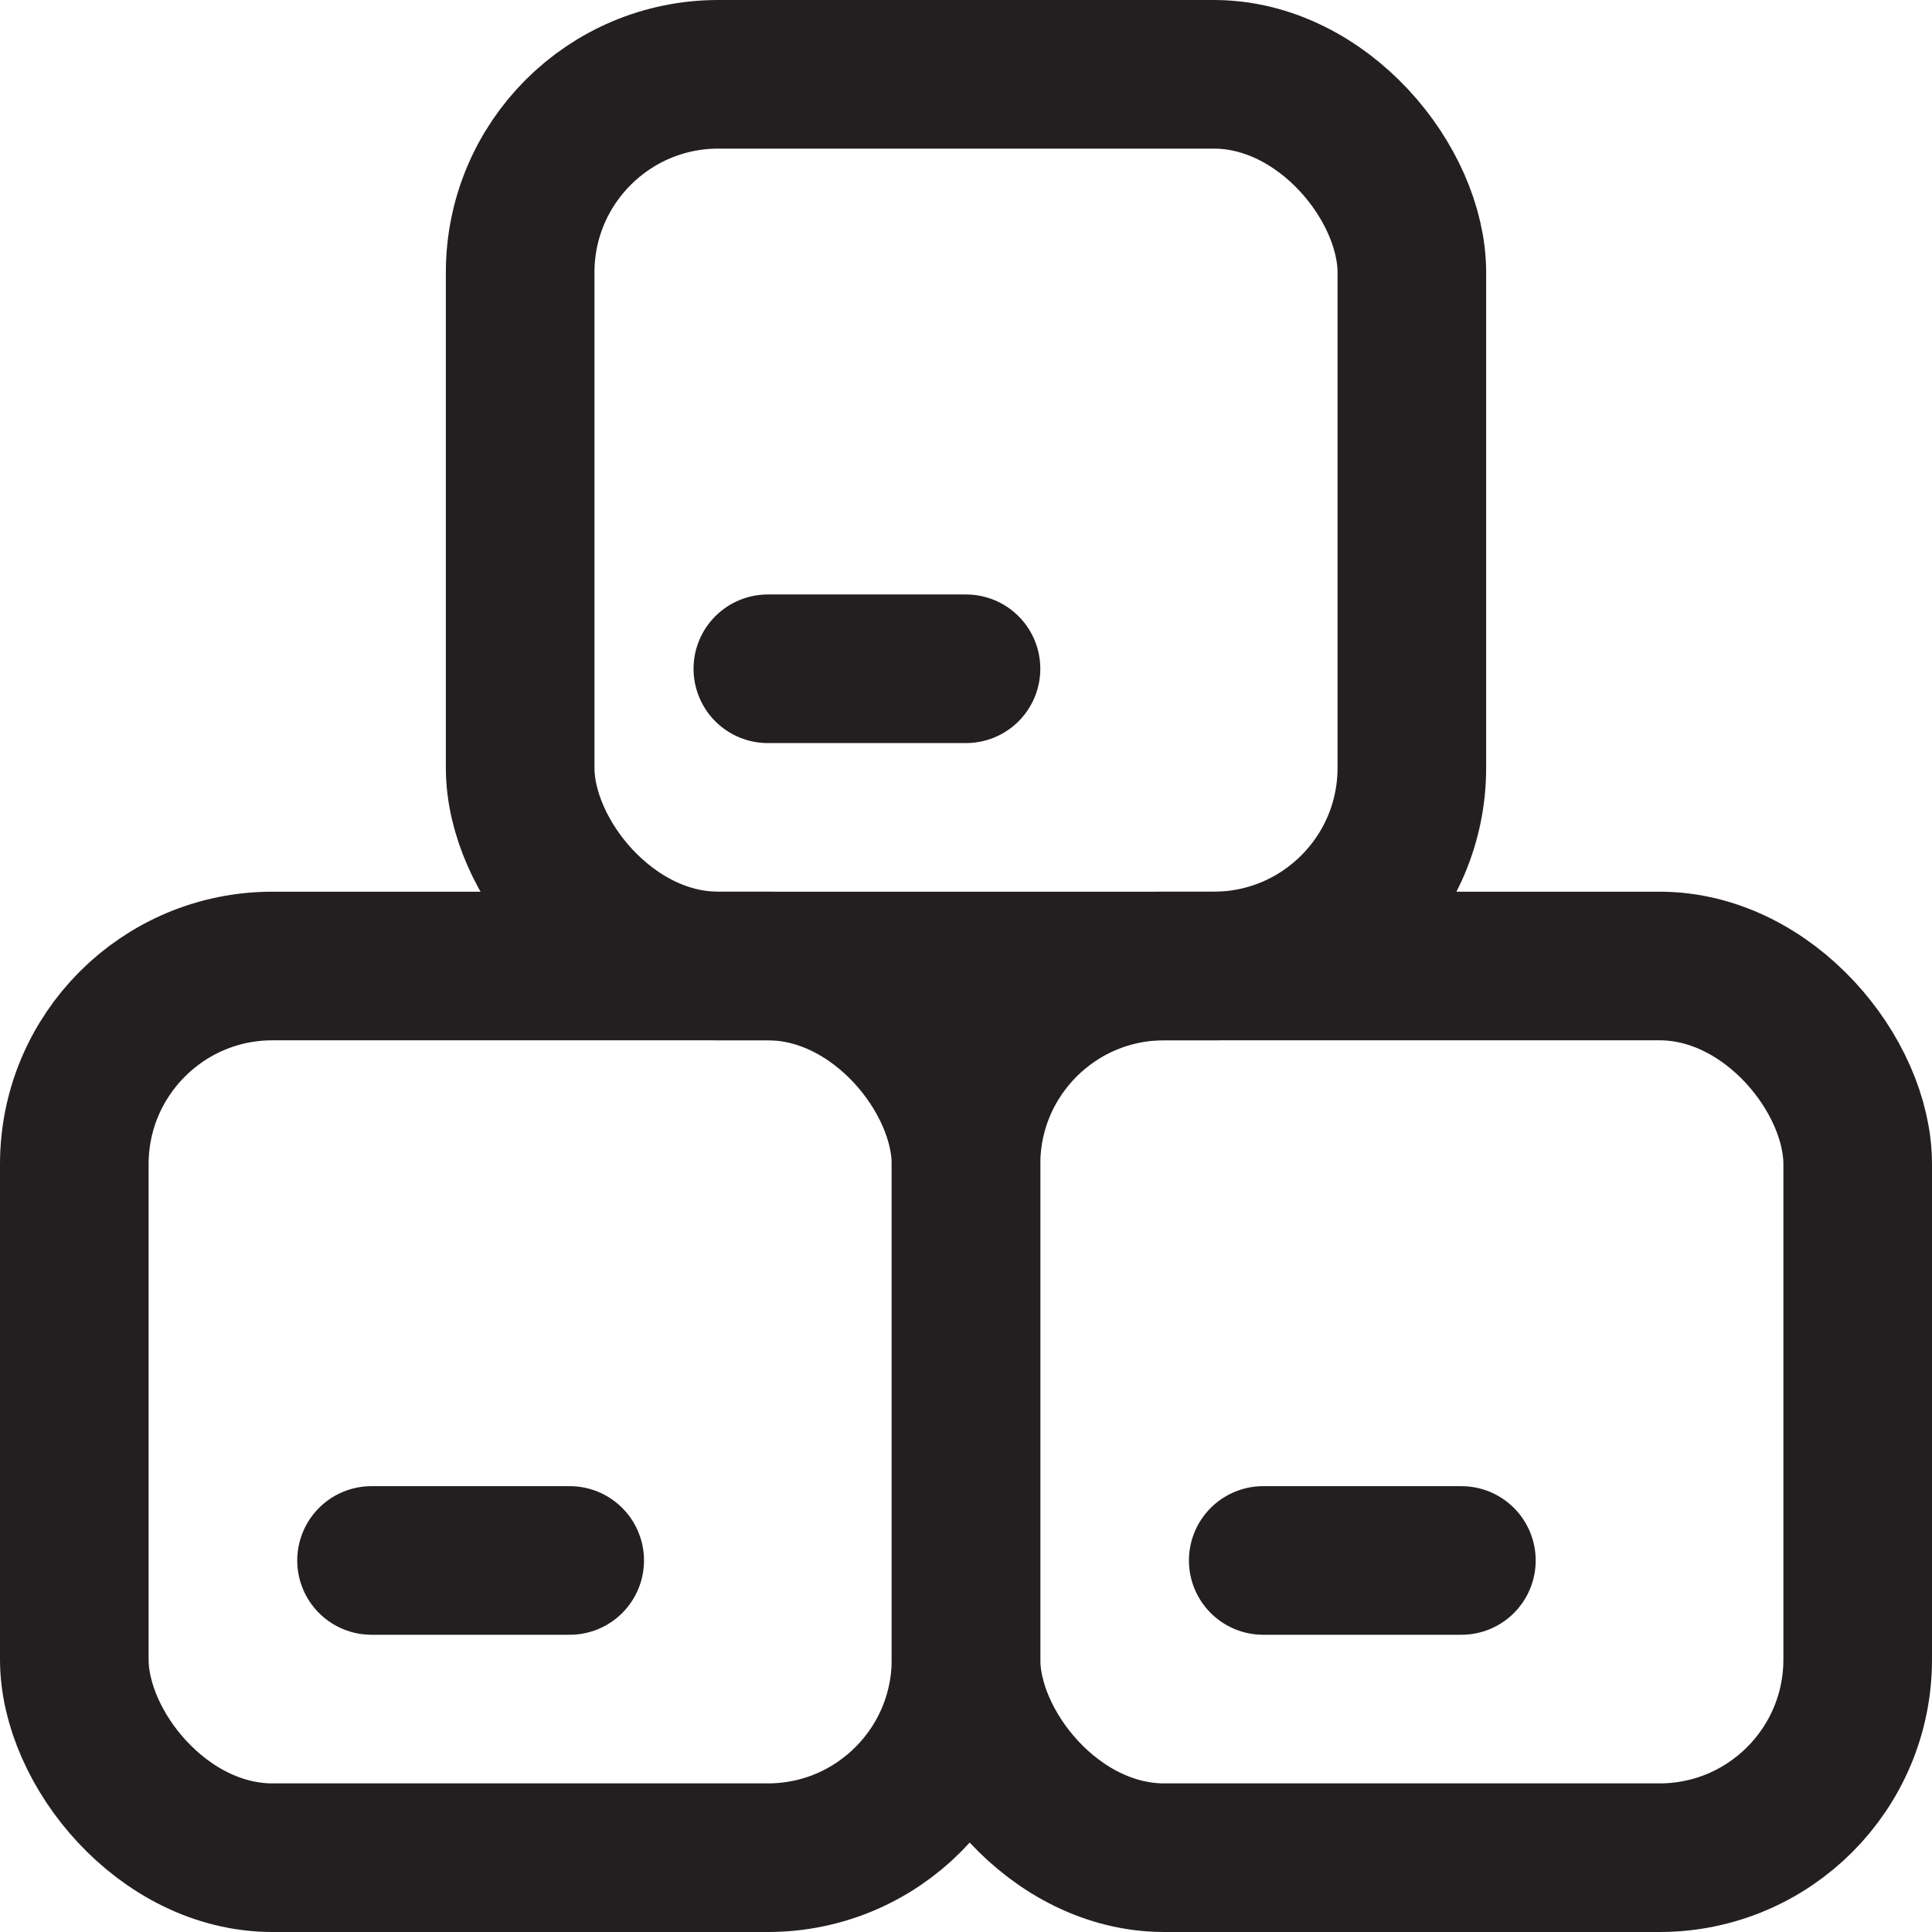<?xml version="1.0" encoding="UTF-8"?> <svg xmlns="http://www.w3.org/2000/svg" viewBox="0 0 19.5 19.5"> <defs> <style>.cls-1{fill:none;stroke:#231f20;stroke-linecap:round;stroke-miterlimit:10;stroke-width:1.5px;}</style> </defs> <title>b1</title> <g id="Layer_2" data-name="Layer 2"> <g id="Layer_1-2" data-name="Layer 1"> <rect class="cls-1" x="9.75" y="9.75" width="9" height="9" rx="2"></rect> <rect class="cls-1" x="0.75" y="9.75" width="9" height="9" rx="2"></rect> <rect class="cls-1" x="5.25" y="0.75" width="9" height="9" rx="2"></rect> <line class="cls-1" x1="3.75" y1="15.75" x2="5.75" y2="15.75"></line> <line class="cls-1" x1="7.75" y1="6.75" x2="9.75" y2="6.75"></line> <line class="cls-1" x1="12.75" y1="15.75" x2="14.75" y2="15.75"></line> </g> </g> </svg> 